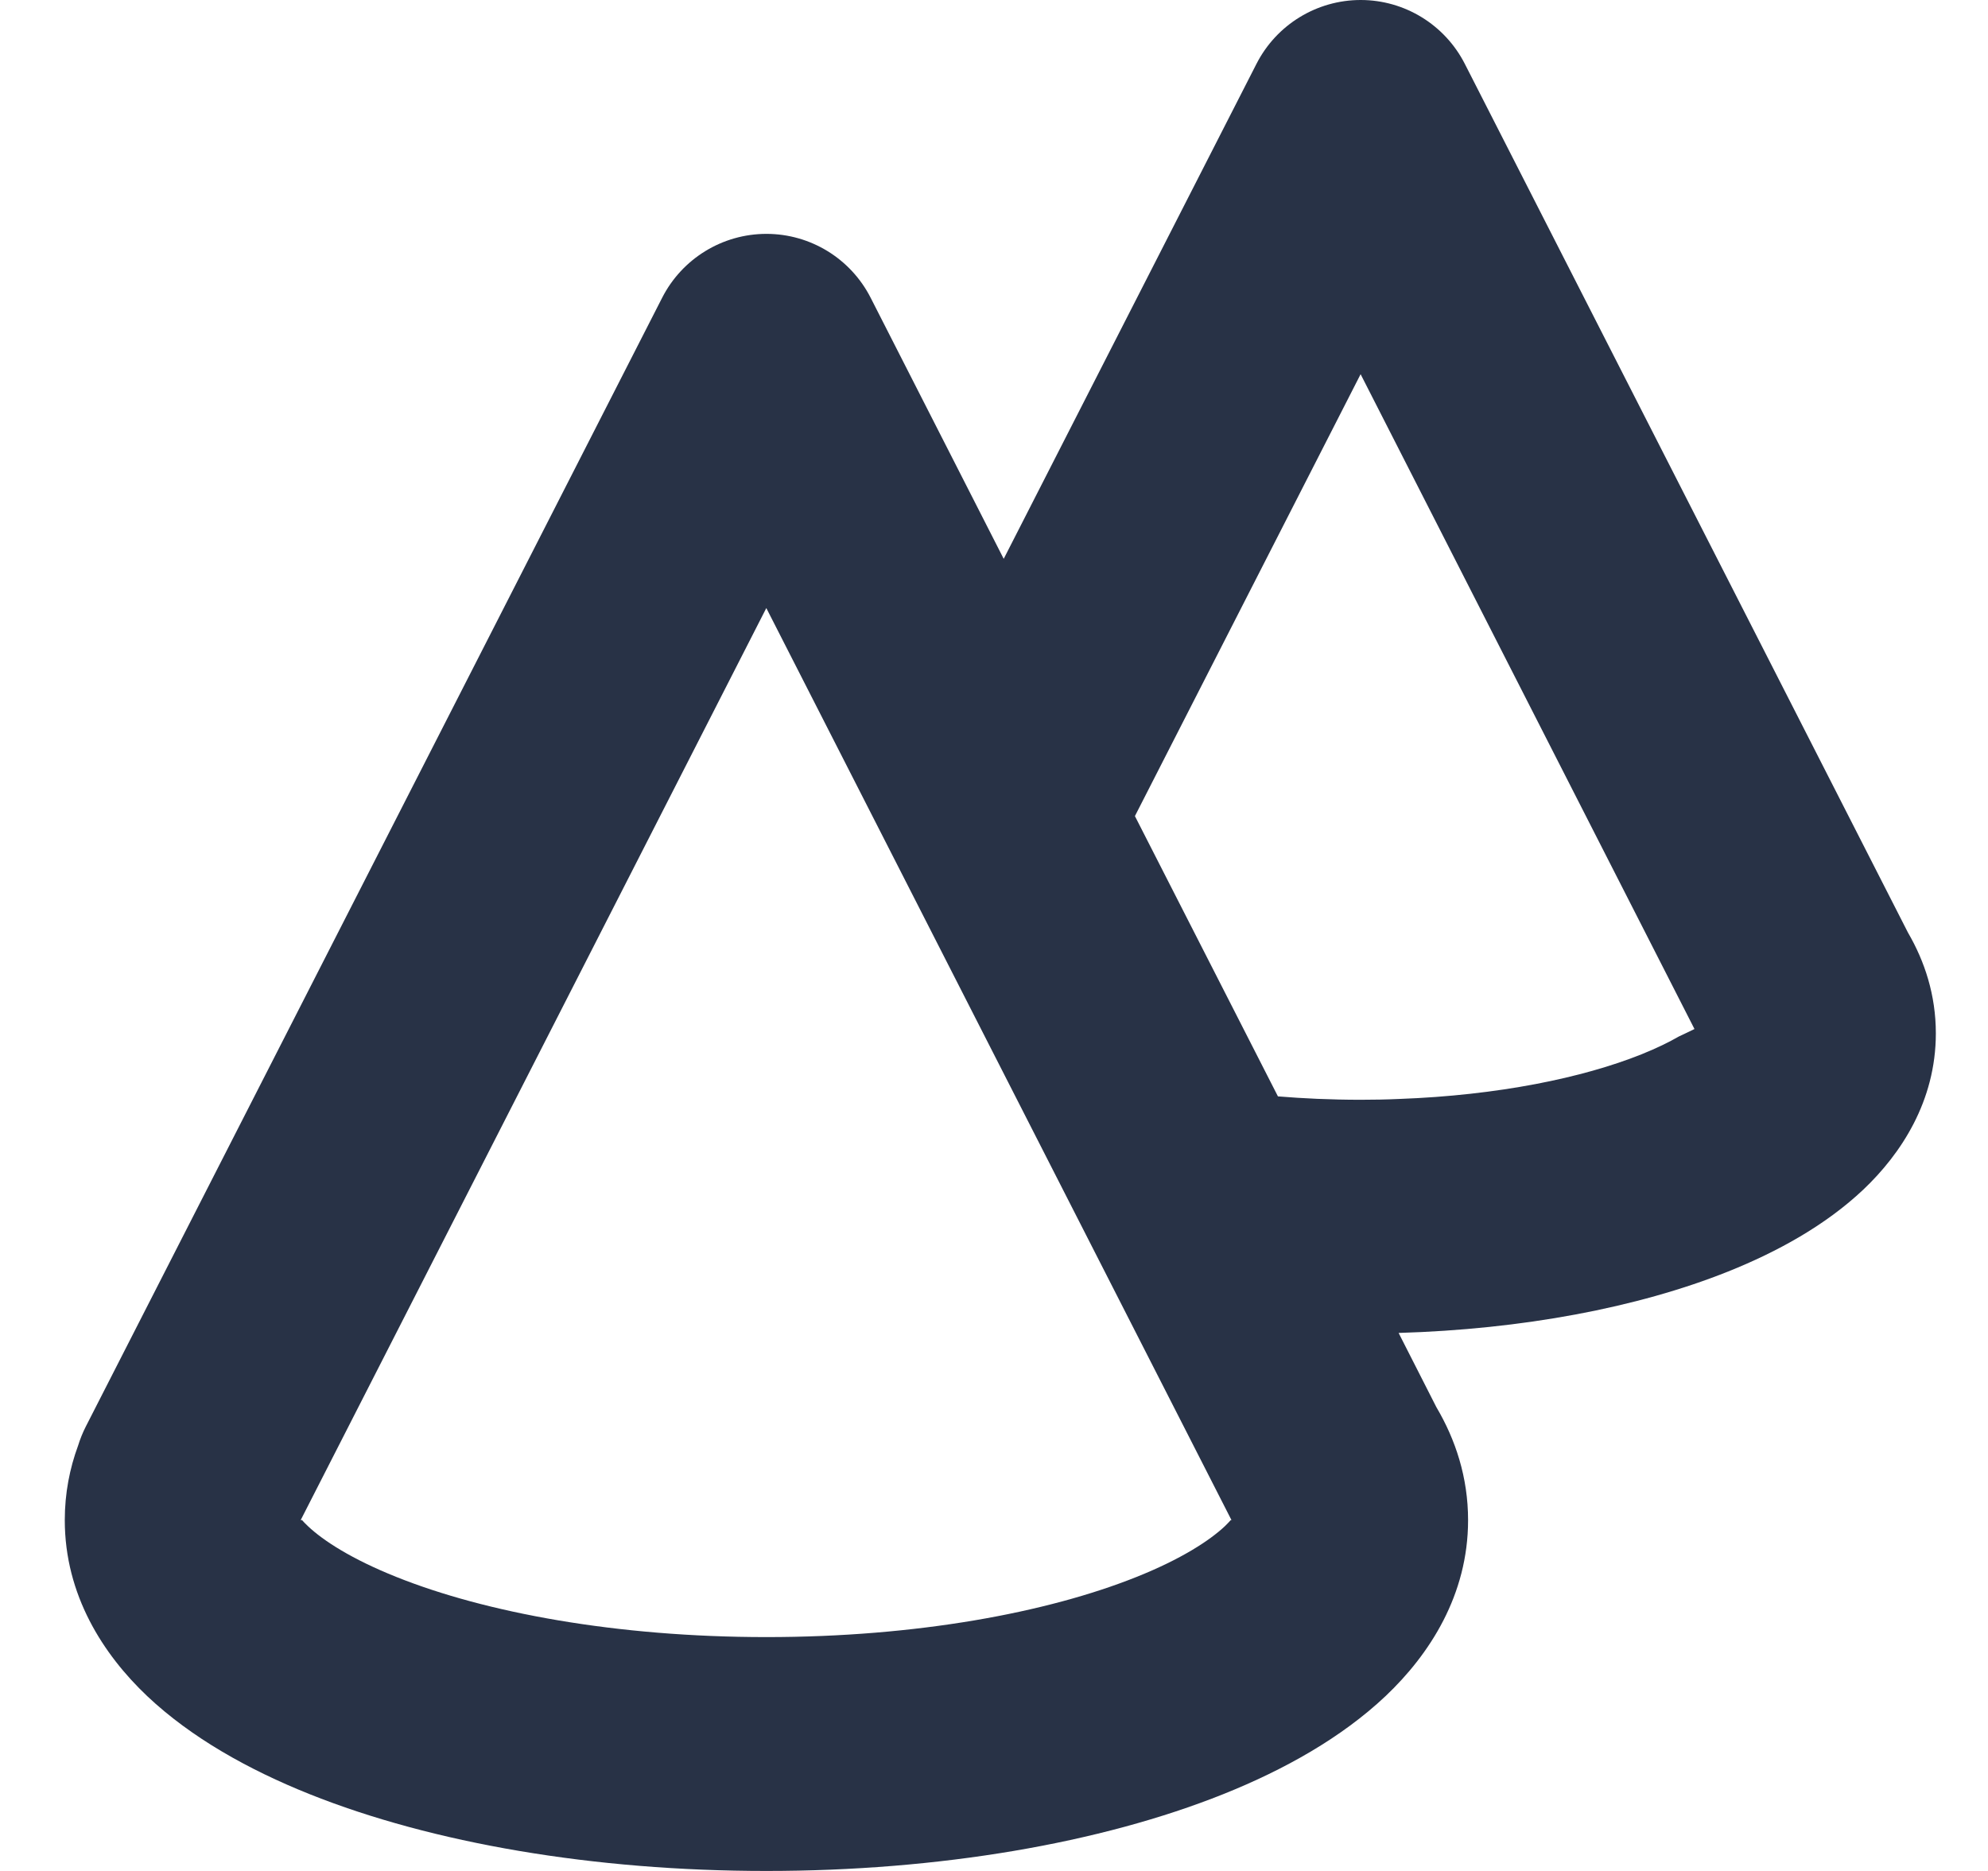 <svg width="17" height="16" viewBox="0 0 17 16" fill="none" xmlns="http://www.w3.org/2000/svg">
<path fill-rule="evenodd" clip-rule="evenodd" d="M12.526 0.546C12.355 0.211 12.011 9.40295e-05 11.636 3.12861e-08C11.26 -9.37252e-05 10.916 0.211 10.745 0.545L8.583 4.779L7.445 2.546C7.274 2.211 6.93 2 6.554 2C6.178 2 5.834 2.211 5.663 2.545L0.734 12.199C0.707 12.252 0.685 12.307 0.668 12.362C0.596 12.557 0.554 12.77 0.554 13C0.554 13.64 0.882 14.148 1.259 14.505C1.635 14.86 2.125 15.134 2.647 15.343C3.697 15.763 5.078 16 6.554 16C8.029 16 9.411 15.763 10.461 15.343C10.983 15.134 11.472 14.86 11.848 14.505C12.225 14.148 12.554 13.64 12.554 13C12.554 12.633 12.446 12.31 12.283 12.034L11.96 11.399C13.015 11.368 14.002 11.184 14.777 10.874C15.202 10.704 15.612 10.477 15.933 10.174C16.256 9.868 16.554 9.417 16.554 8.837C16.554 8.508 16.458 8.22 16.316 7.976L12.526 0.546ZM10.928 9.376C11.037 9.385 11.149 9.392 11.263 9.397C11.385 9.402 11.508 9.405 11.633 9.405C11.745 9.405 11.856 9.403 11.966 9.398C12.812 9.367 13.535 9.217 14.035 9.017C14.167 8.964 14.273 8.912 14.356 8.864C14.402 8.843 14.446 8.821 14.49 8.8L11.635 3.2L9.705 6.979L10.928 9.376ZM6.553 5.2L10.531 13H10.524C10.511 13.014 10.495 13.032 10.474 13.052C10.343 13.175 10.101 13.333 9.718 13.486C8.958 13.79 7.84 14 6.554 14C5.268 14 4.149 13.79 3.39 13.486C3.007 13.333 2.764 13.175 2.634 13.052C2.612 13.032 2.596 13.014 2.583 13H2.571L6.553 5.2Z" fill="#283246"/>
</svg>
